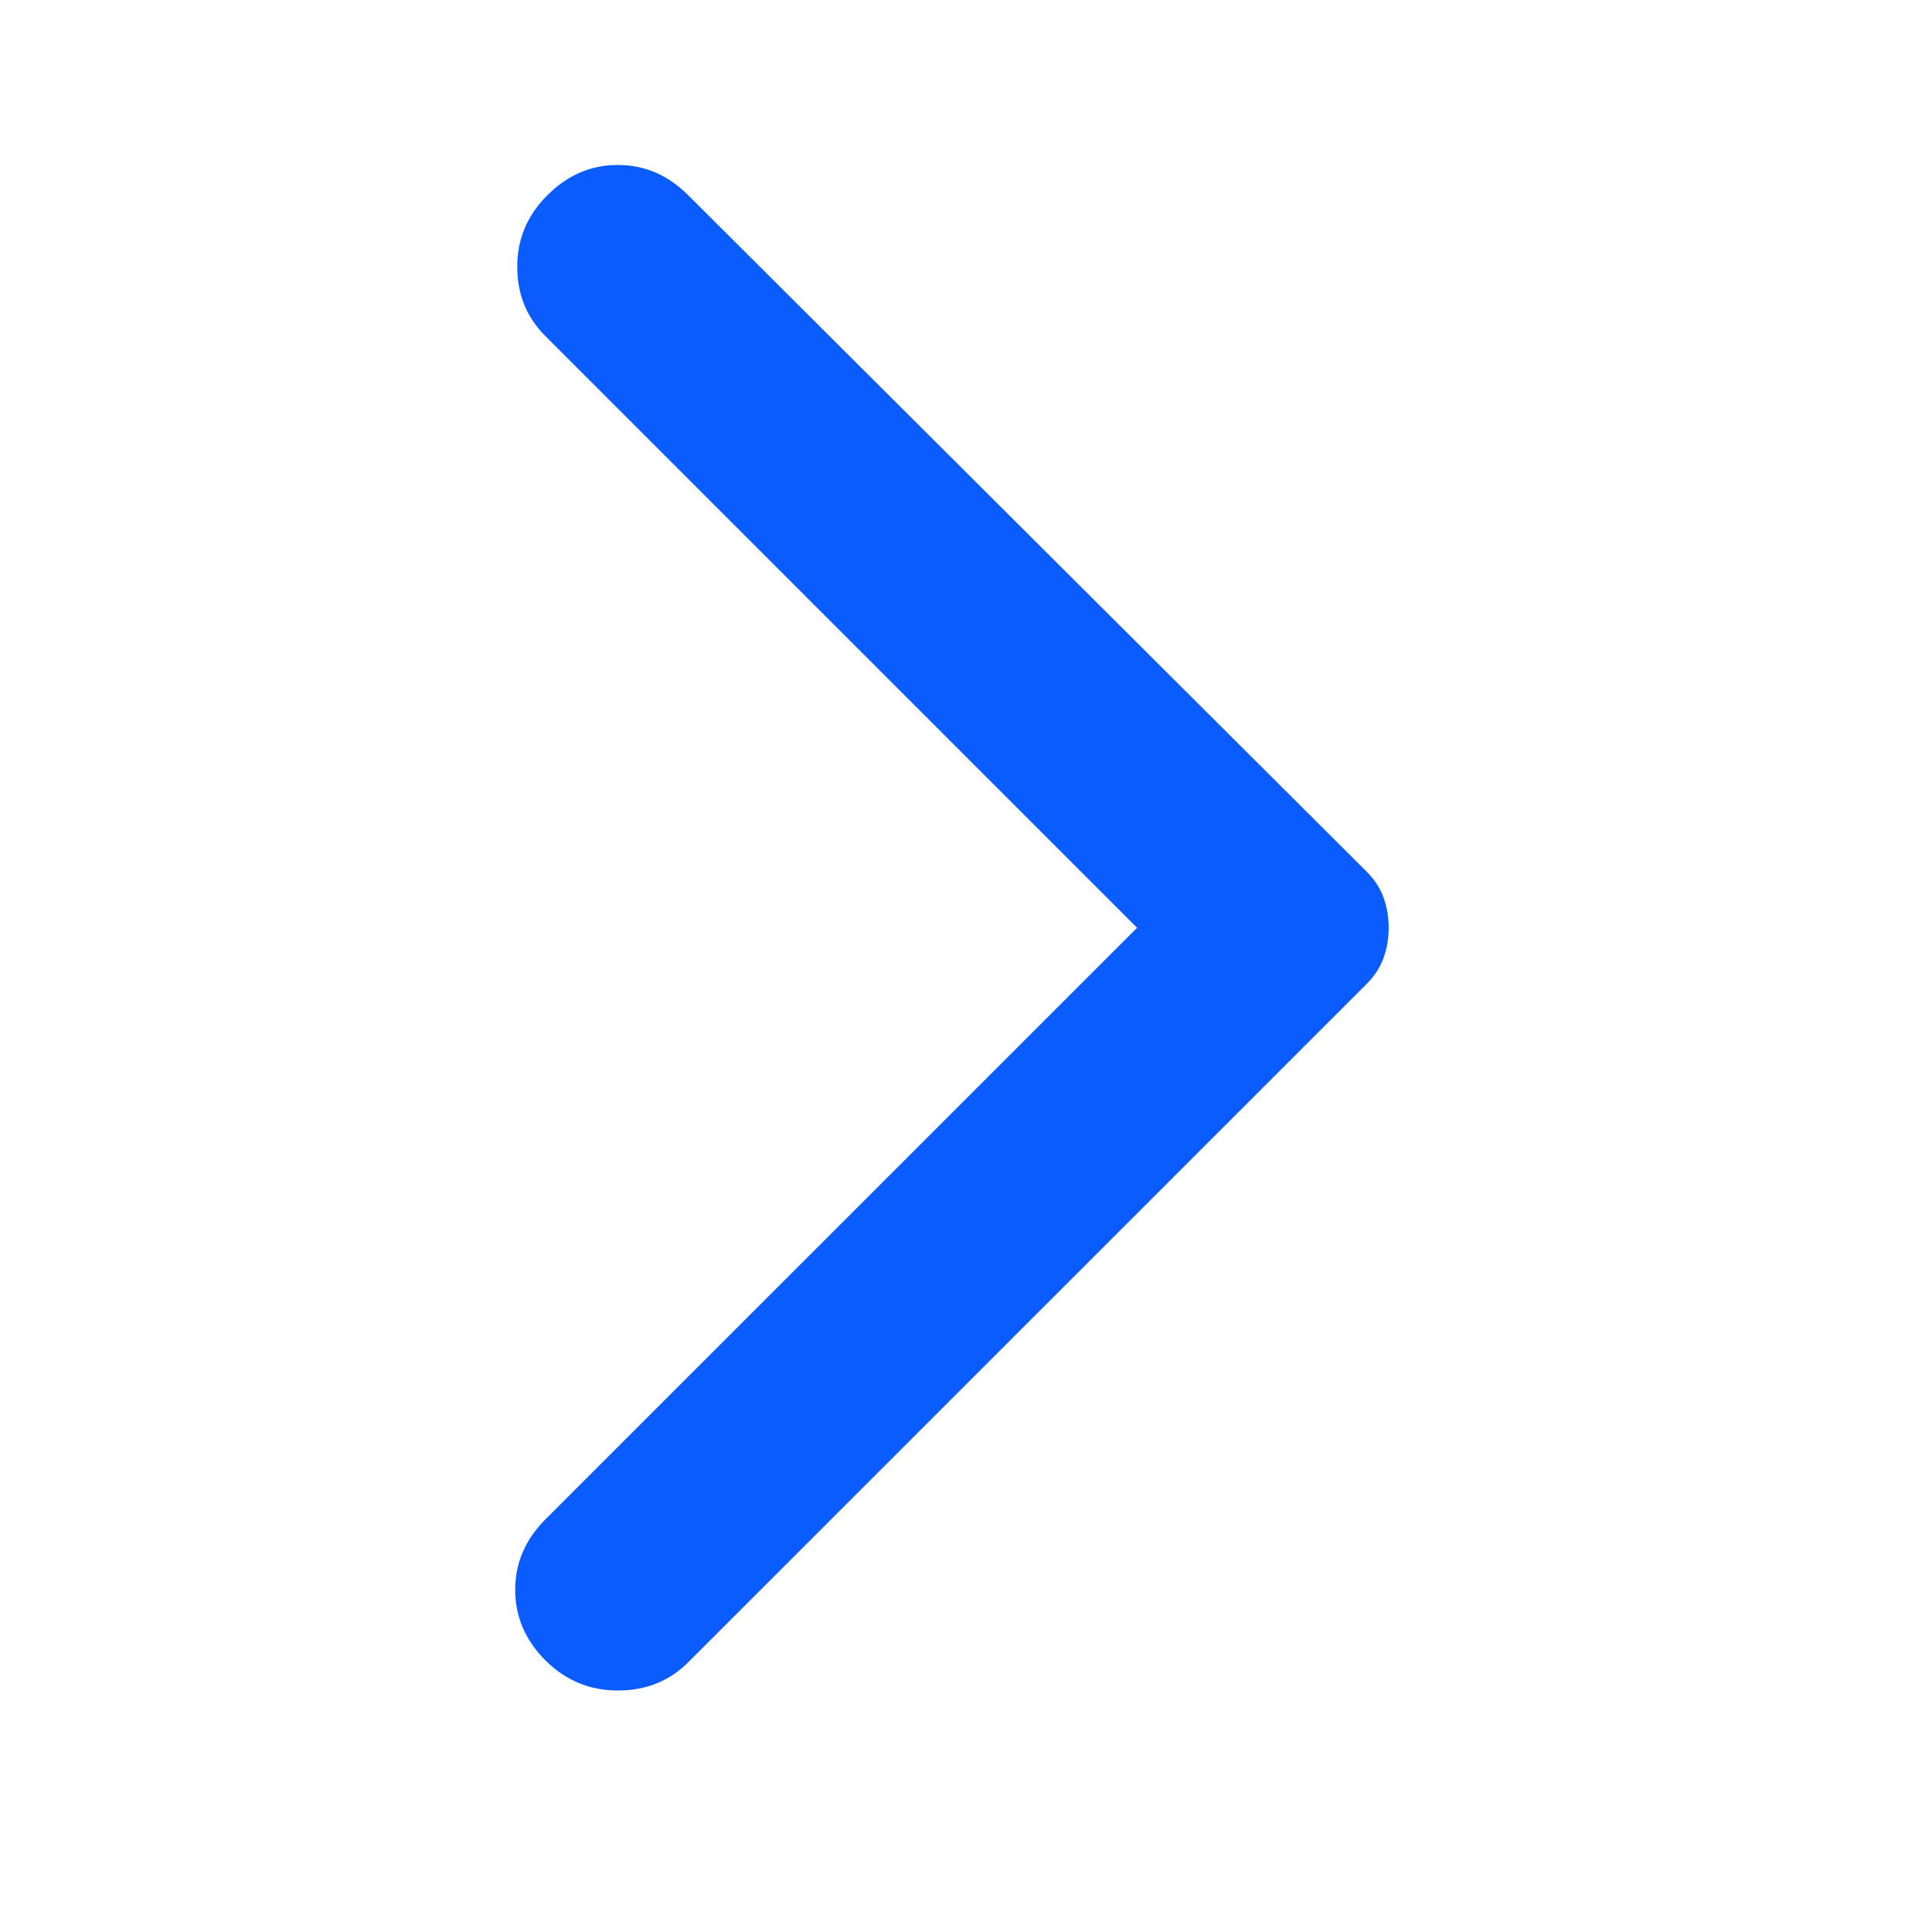 <svg width="18" height="18" viewBox="0 0 18 18" fill="none" xmlns="http://www.w3.org/2000/svg">
<path d="M6.412 1.819L12.731 8.119C12.806 8.194 12.859 8.275 12.89 8.362C12.922 8.45 12.938 8.544 12.938 8.644C12.938 8.744 12.922 8.837 12.89 8.925C12.859 9.012 12.806 9.094 12.731 9.169L6.412 15.487C6.237 15.662 6.019 15.75 5.756 15.75C5.494 15.75 5.269 15.656 5.081 15.469C4.894 15.281 4.8 15.062 4.8 14.812C4.8 14.562 4.894 14.344 5.081 14.156L10.594 8.644L5.081 3.131C4.906 2.956 4.819 2.741 4.819 2.485C4.819 2.228 4.912 2.006 5.1 1.819C5.287 1.631 5.506 1.537 5.756 1.537C6.006 1.537 6.225 1.631 6.412 1.819Z" fill="#0B5CFF"/>
</svg>
